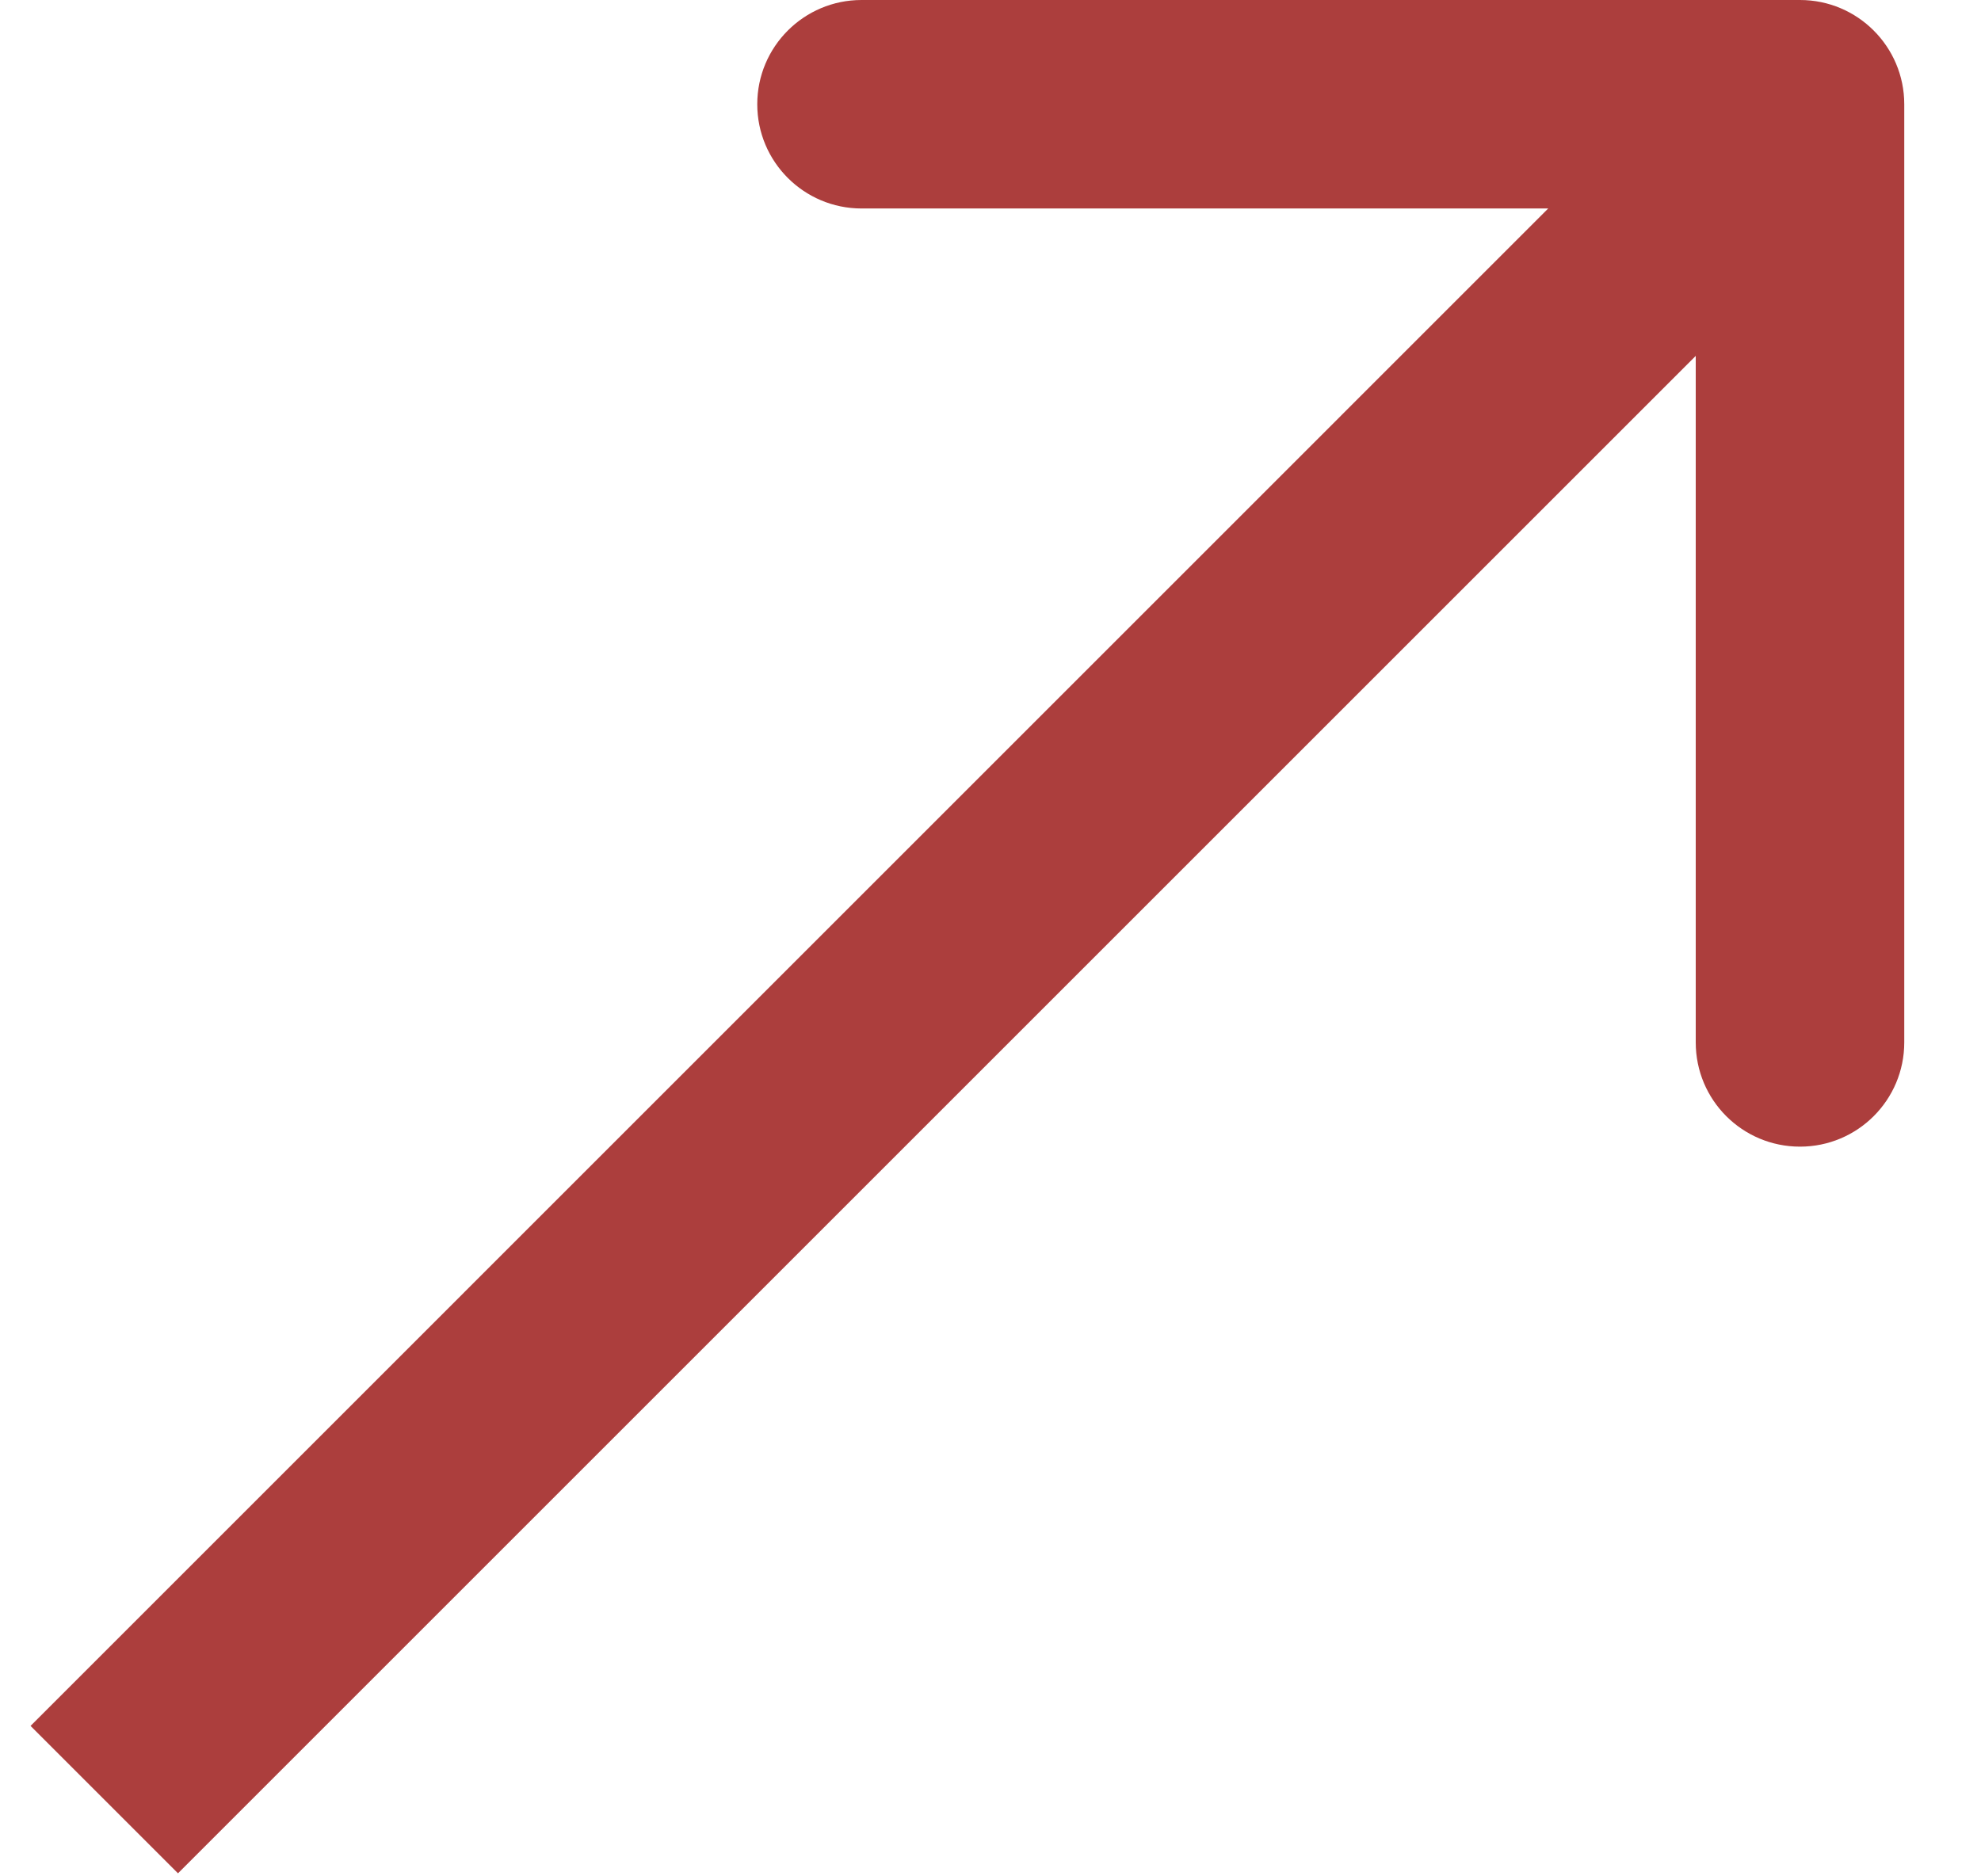 <?xml version="1.0" encoding="UTF-8"?> <svg xmlns="http://www.w3.org/2000/svg" width="19" height="18" viewBox="0 0 19 18" fill="none"><path d="M18.264 1C18.264 0.448 17.816 0 17.264 0L8.263 0C7.711 0 7.263 0.448 7.263 1C7.263 1.552 7.711 2 8.263 2L16.264 2L16.264 10C16.264 10.553 16.711 11 17.264 11C17.816 11 18.264 10.553 18.264 10L18.264 1ZM1.707 17.971L17.971 1.707L16.556 0.293L0.293 16.557L1.707 17.971Z" fill="#AC3E3D"></path></svg> 